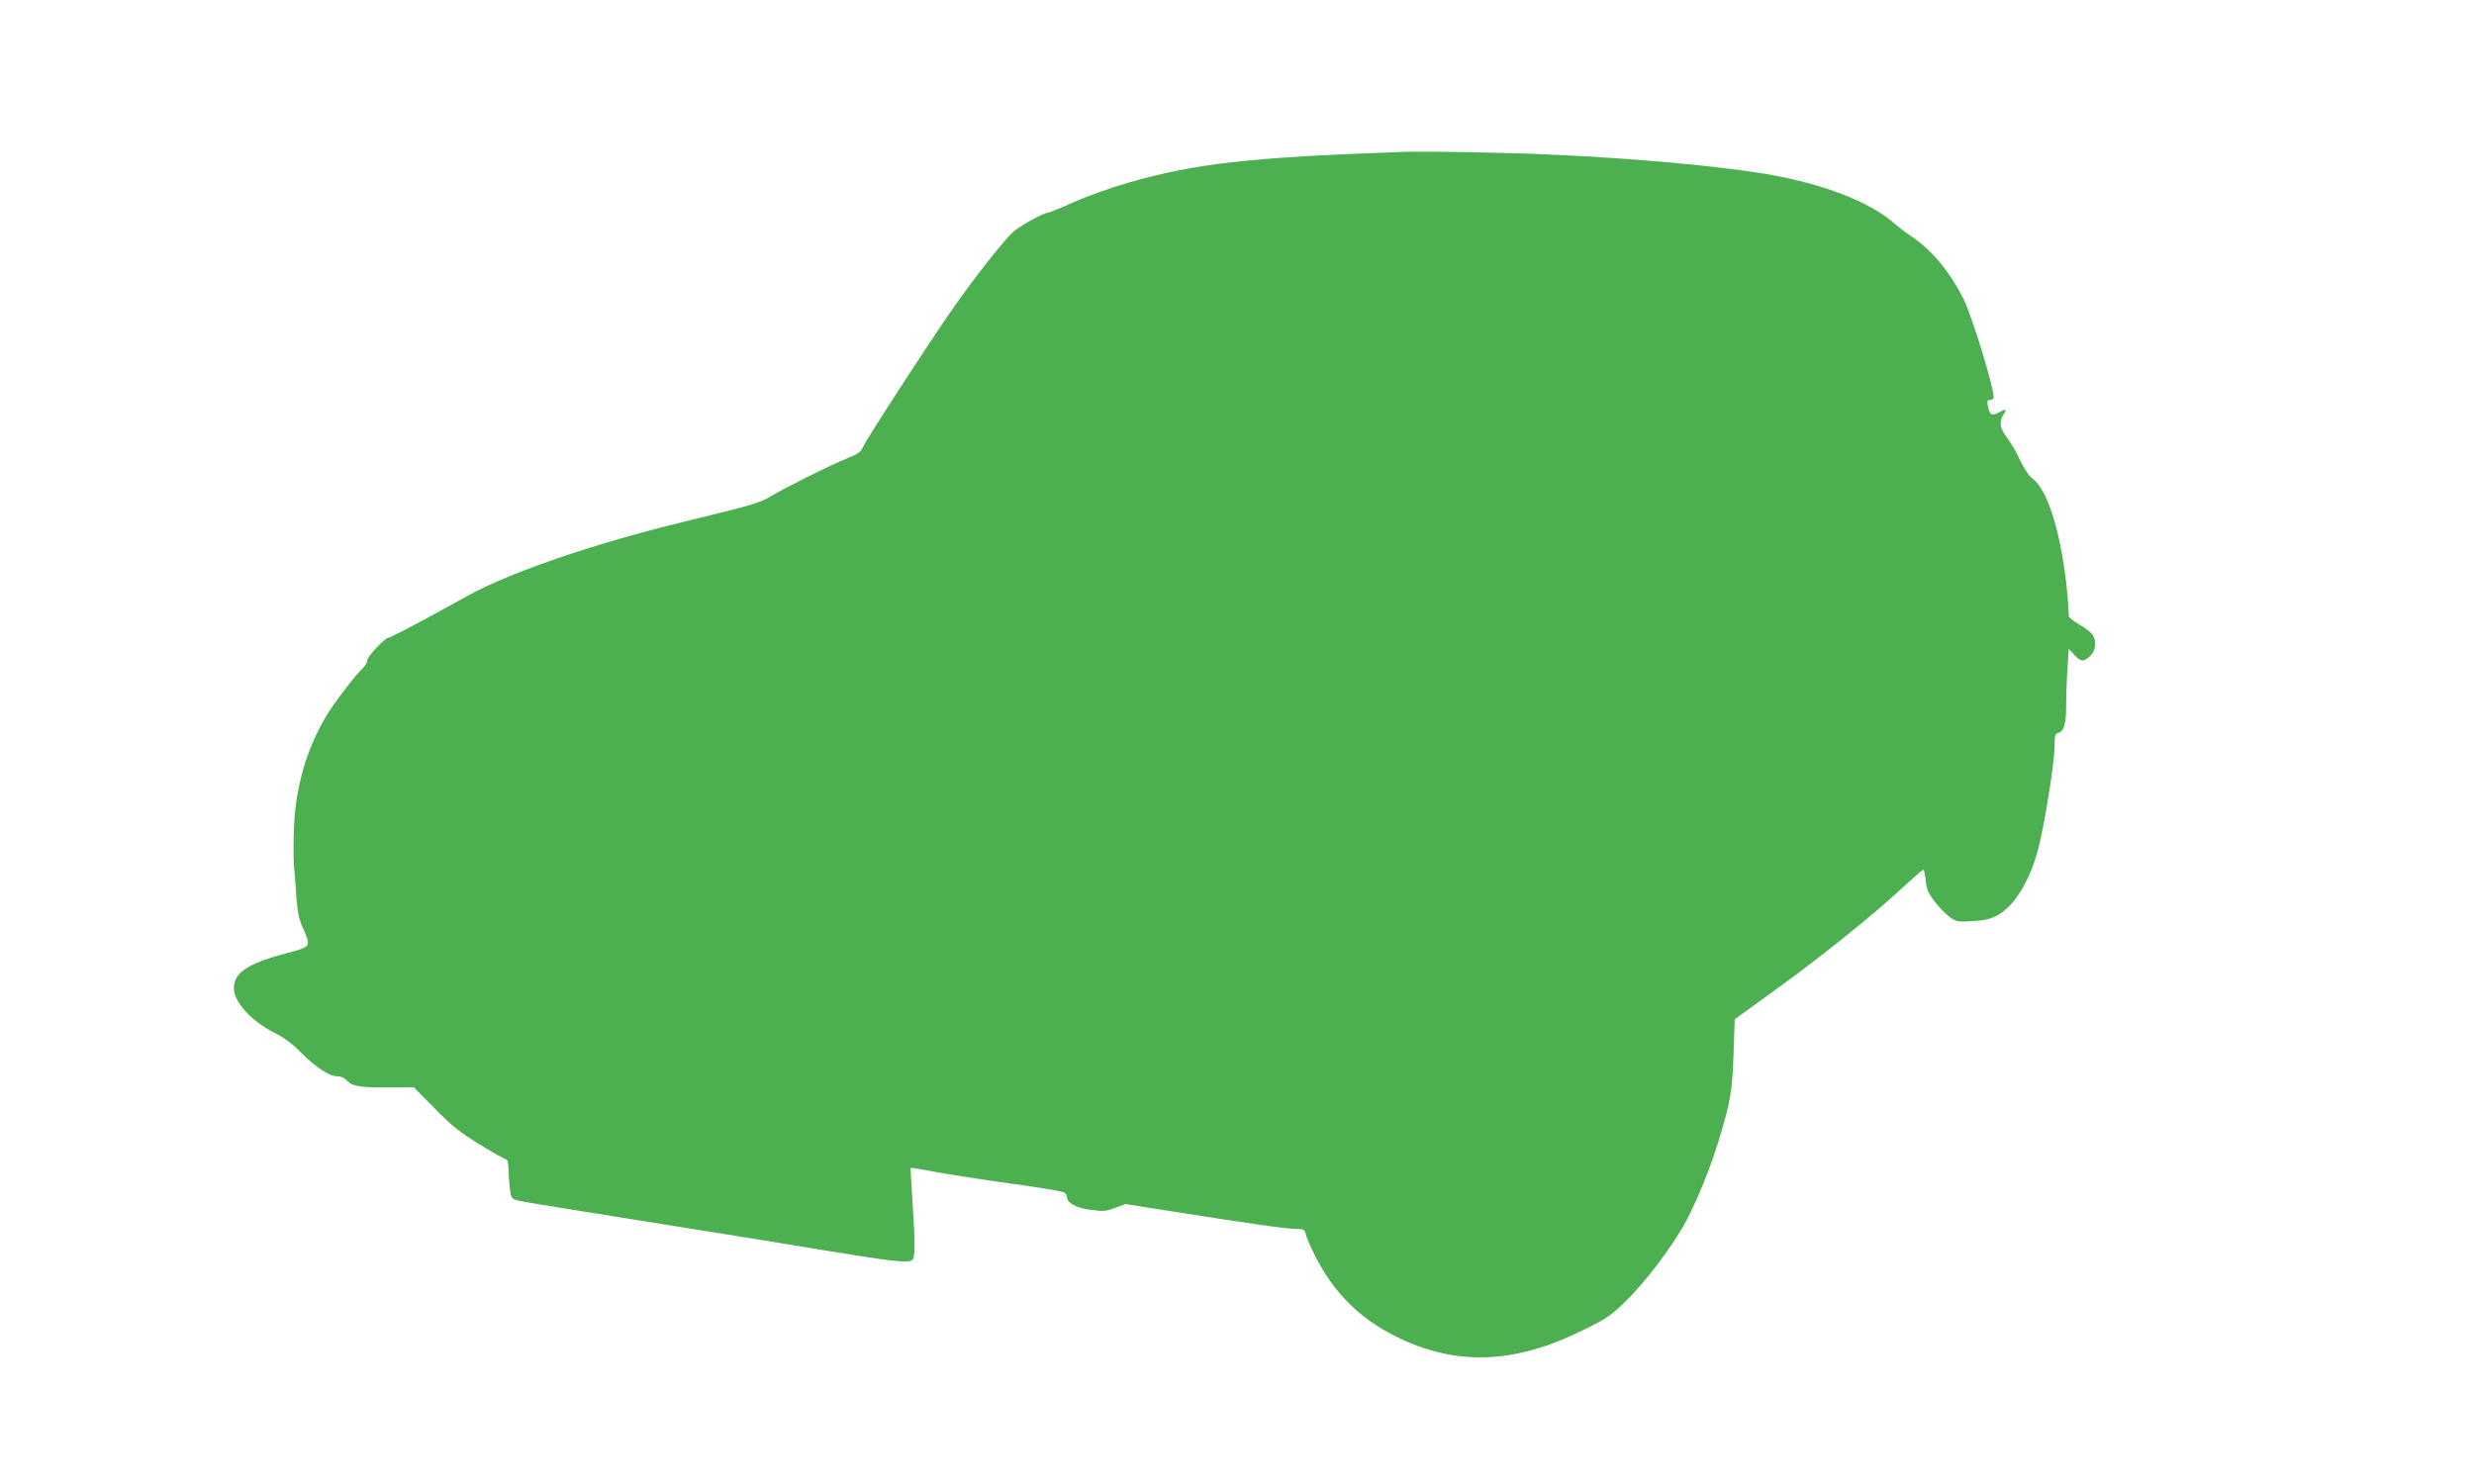 <?xml version="1.0" standalone="no"?>
<!DOCTYPE svg PUBLIC "-//W3C//DTD SVG 20010904//EN"
 "http://www.w3.org/TR/2001/REC-SVG-20010904/DTD/svg10.dtd">
<svg version="1.0" xmlns="http://www.w3.org/2000/svg"
 width="1280pt" height="768pt" viewBox="0 0 1280 768"
 preserveAspectRatio="xMidYMid meet">
<g transform="translate(0,768) scale(0.1,-0.1)"
fill="#4caf50" stroke="none">
<path d="M7260 6894 c-793 -28 -1074 -59 -1424 -160 -88 -25 -214 -70 -280
-100 -67 -30 -126 -54 -131 -54 -24 0 -153 -71 -185 -102 -45 -42 -161 -187
-277 -348 -103 -141 -479 -719 -499 -765 -10 -24 -27 -36 -86 -59 -79 -32
-311 -147 -395 -197 -57 -33 -88 -42 -444 -129 -450 -109 -879 -255 -1100
-373 -24 -13 -128 -70 -230 -126 -102 -55 -191 -101 -198 -101 -19 0 -111 -97
-111 -118 0 -10 -9 -27 -21 -38 -40 -36 -156 -189 -197 -259 -97 -168 -151
-354 -161 -560 -3 -77 -3 -171 0 -210 4 -38 10 -113 13 -165 5 -68 14 -111 32
-150 45 -102 46 -99 -91 -135 -194 -52 -264 -99 -265 -178 -1 -71 90 -172 210
-232 49 -24 94 -58 136 -101 77 -77 147 -124 188 -124 20 0 40 -9 54 -25 27
-28 72 -34 235 -33 l108 1 108 -109 c89 -91 130 -124 233 -187 69 -42 131 -77
137 -77 7 0 11 -21 12 -52 0 -29 4 -75 7 -102 6 -44 10 -50 37 -58 26 -7 260
-45 1070 -174 88 -14 323 -52 521 -85 364 -59 427 -66 453 -50 17 11 17 75 1
320 -6 85 -9 155 -8 157 2 1 62 -8 133 -22 72 -13 247 -40 390 -60 143 -19
265 -40 272 -46 7 -6 13 -16 13 -22 0 -31 49 -58 122 -67 65 -9 80 -8 127 10
l54 20 221 -35 c416 -66 616 -94 661 -94 41 0 45 -3 51 -28 3 -15 24 -63 46
-107 97 -193 228 -325 417 -420 307 -154 610 -146 960 26 130 63 153 78 229
152 107 103 254 299 320 426 56 106 125 278 165 411 60 198 69 248 76 440 l6
185 225 163 c236 171 490 376 650 524 52 48 98 88 101 88 3 0 9 -25 12 -56 5
-47 13 -66 49 -113 24 -31 60 -66 78 -79 32 -22 43 -24 116 -19 64 4 93 11
130 31 85 47 164 174 208 337 32 118 86 453 86 537 0 54 3 65 19 69 30 8 41
47 41 146 0 51 3 136 7 190 l6 99 29 -31 c35 -37 47 -38 82 -6 30 28 35 78 11
112 -8 12 -39 35 -69 52 -30 17 -53 37 -53 44 1 6 -2 53 -6 102 -27 305 -100
550 -180 607 -18 13 -43 50 -63 92 -18 39 -48 92 -68 118 -39 51 -45 85 -20
123 19 29 14 31 -28 9 -34 -18 -43 -12 -53 34 -5 25 -3 32 9 32 8 0 17 4 20 8
13 21 -110 425 -156 517 -71 139 -162 249 -263 318 -33 22 -77 55 -97 73 -124
110 -372 205 -663 254 -256 42 -674 80 -1090 99 -250 12 -658 19 -785 15z"/>
</g>
</svg>
